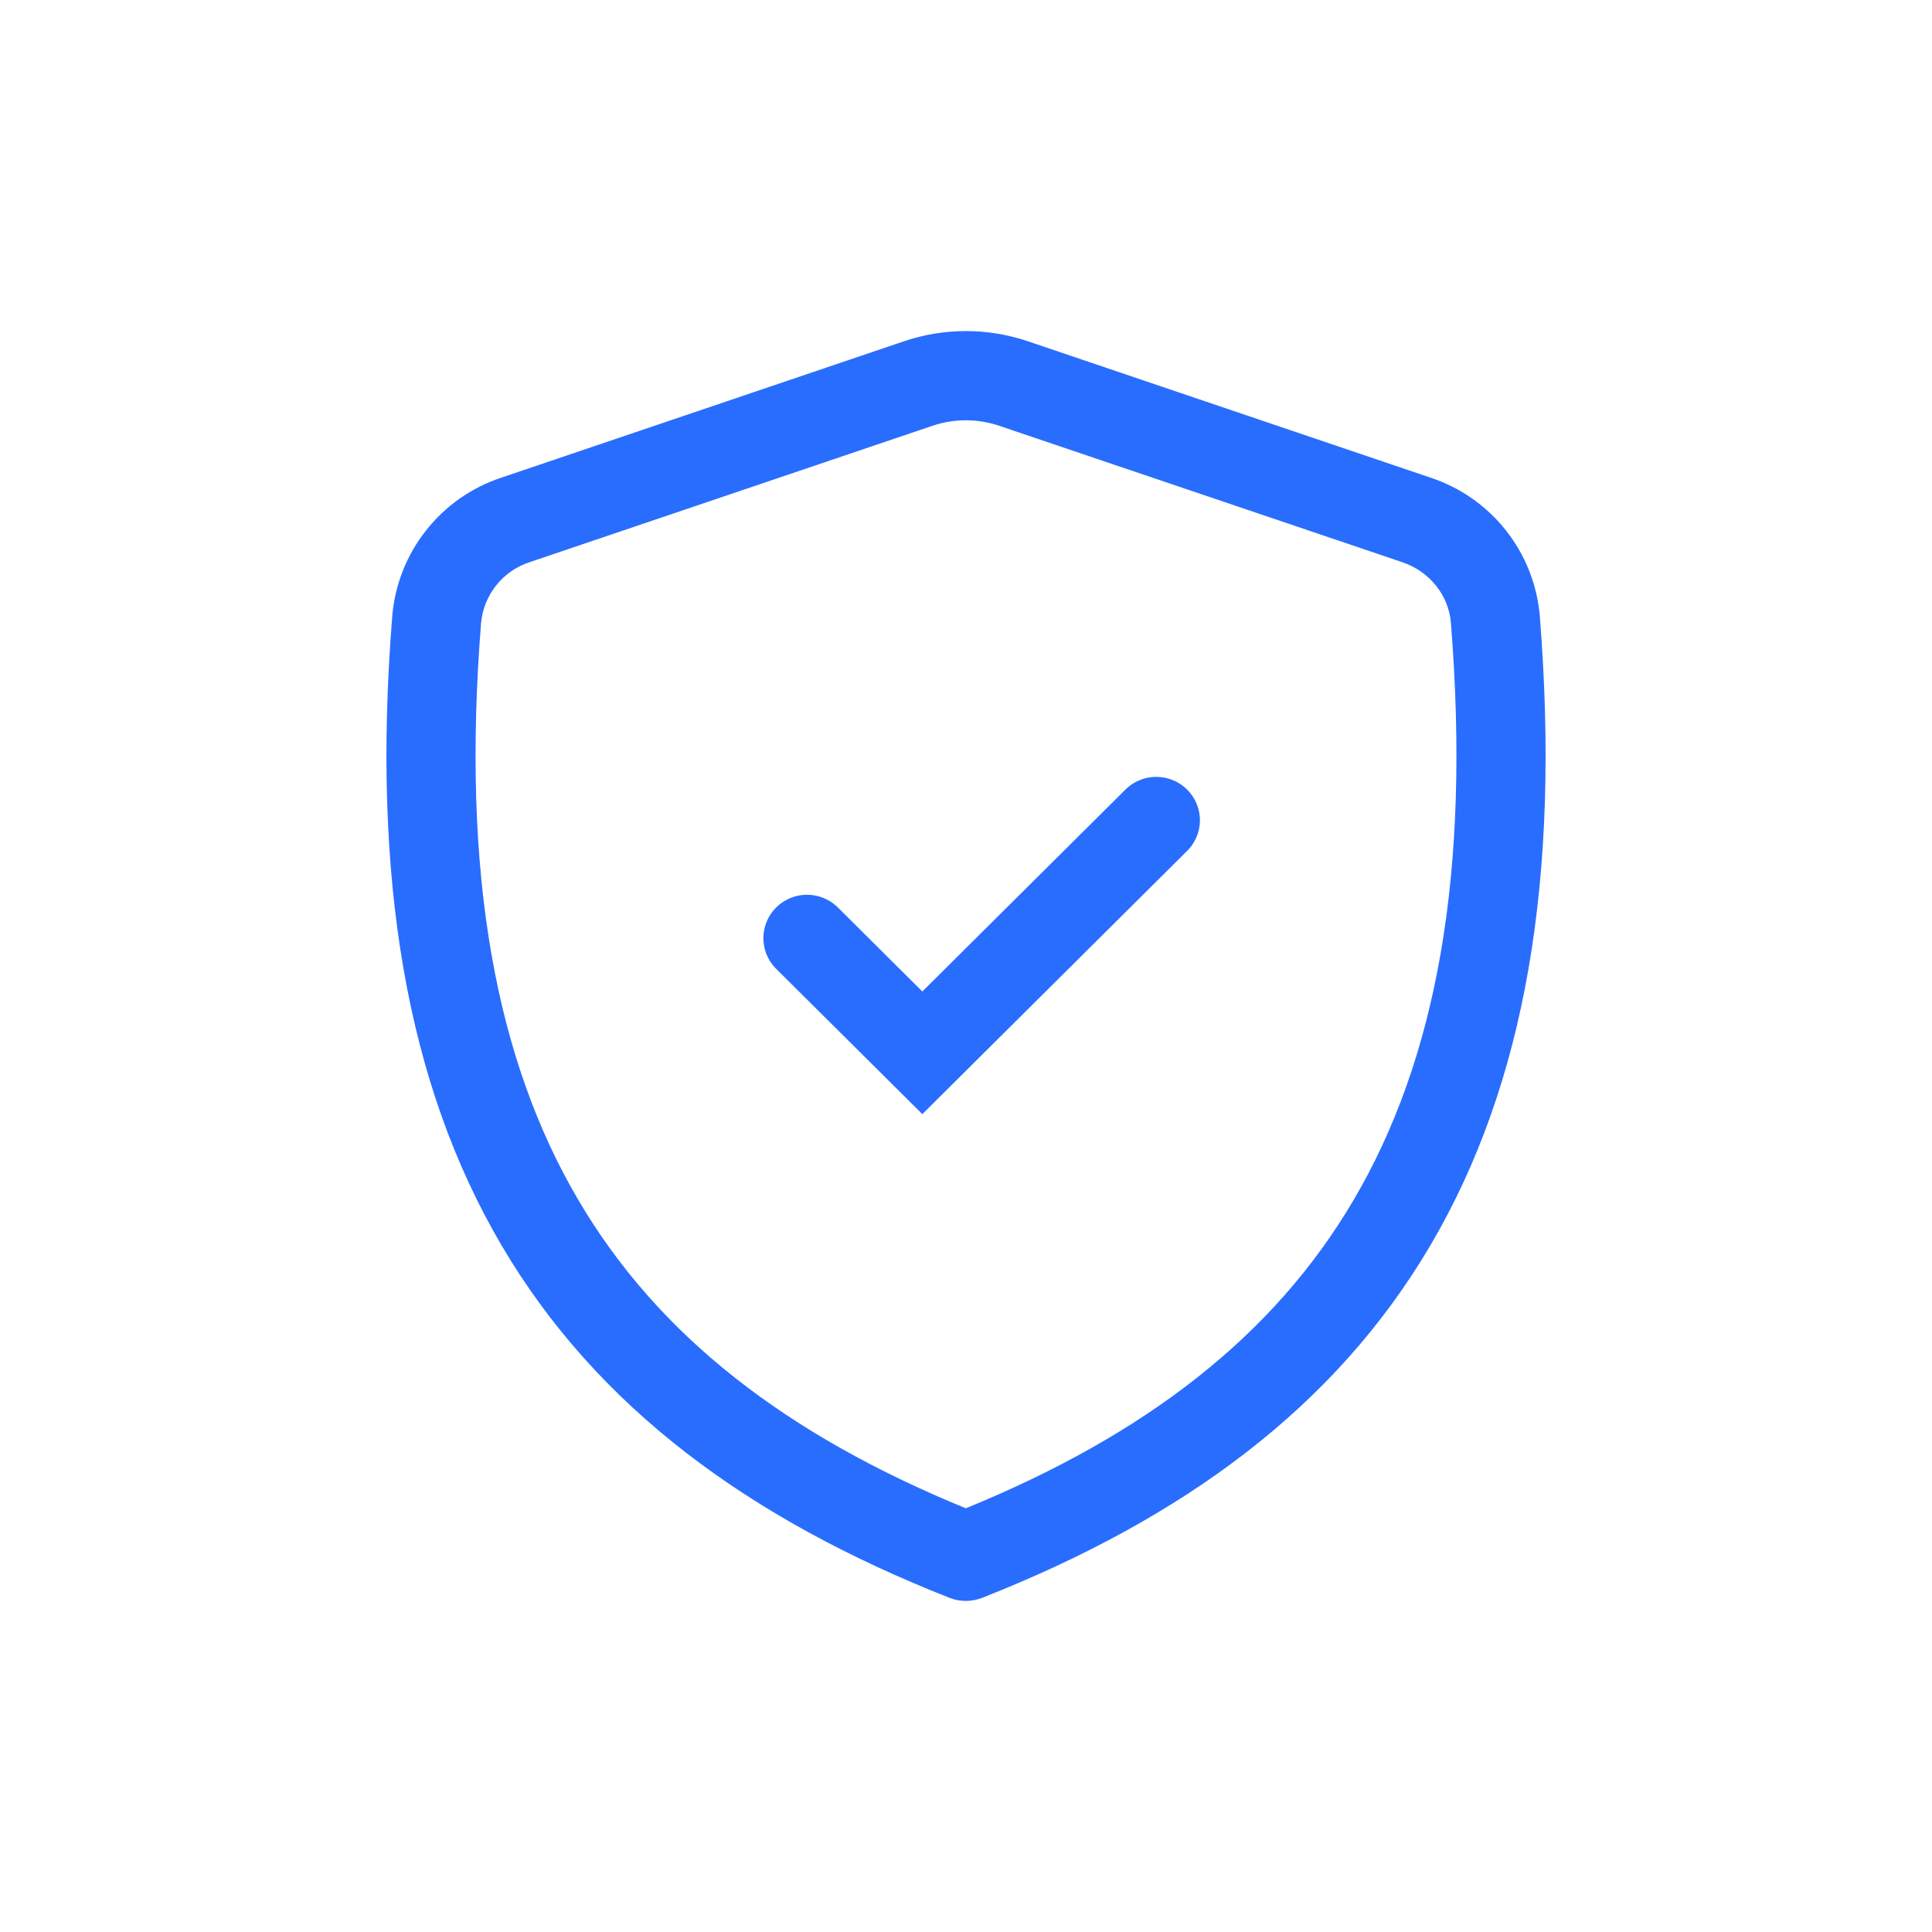 <svg width="65" height="65" viewBox="0 0 65 65" fill="none" xmlns="http://www.w3.org/2000/svg">
<path d="M34.58 11.481C33.227 11.024 31.762 11.024 30.41 11.483L16.858 16.073C15.861 16.405 14.984 17.021 14.334 17.846C13.683 18.67 13.288 19.667 13.198 20.713C12.492 29.533 13.678 36.465 16.874 41.899C20.08 47.349 25.192 51.095 31.944 53.757C32.297 53.896 32.69 53.896 33.044 53.757C39.802 51.095 44.916 47.349 48.124 41.899C51.324 36.465 52.508 29.531 51.804 20.715C51.713 19.669 51.318 18.672 50.667 17.847C50.016 17.023 49.139 16.407 48.142 16.075L34.58 11.481ZM31.372 14.325C32.099 14.079 32.888 14.079 33.616 14.325L47.18 18.915C48.104 19.227 48.74 20.037 48.814 20.953C49.488 29.405 48.318 35.655 45.538 40.377C42.85 44.947 38.546 48.269 32.494 50.745C26.448 48.269 22.148 44.947 19.46 40.377C16.68 35.657 15.512 29.405 16.186 20.953C16.229 20.491 16.407 20.051 16.698 19.689C16.988 19.326 17.378 19.057 17.82 18.913L31.372 14.325Z" fill="#296DFF"/>
<path d="M39.902 28.665C40.047 28.531 40.162 28.37 40.243 28.191C40.323 28.012 40.366 27.819 40.37 27.623C40.373 27.427 40.337 27.232 40.263 27.05C40.189 26.868 40.079 26.703 39.94 26.564C39.8 26.426 39.634 26.316 39.451 26.243C39.268 26.17 39.072 26.134 38.875 26.137C38.678 26.14 38.483 26.183 38.303 26.263C38.123 26.343 37.961 26.458 37.827 26.601L31.031 33.357L28.153 30.495C27.874 30.237 27.506 30.097 27.125 30.103C26.745 30.11 26.382 30.263 26.113 30.531C25.844 30.798 25.69 31.159 25.683 31.538C25.676 31.916 25.817 32.282 26.077 32.559L31.031 37.484L39.902 28.665Z" fill="#296DFF"/>
</svg>
